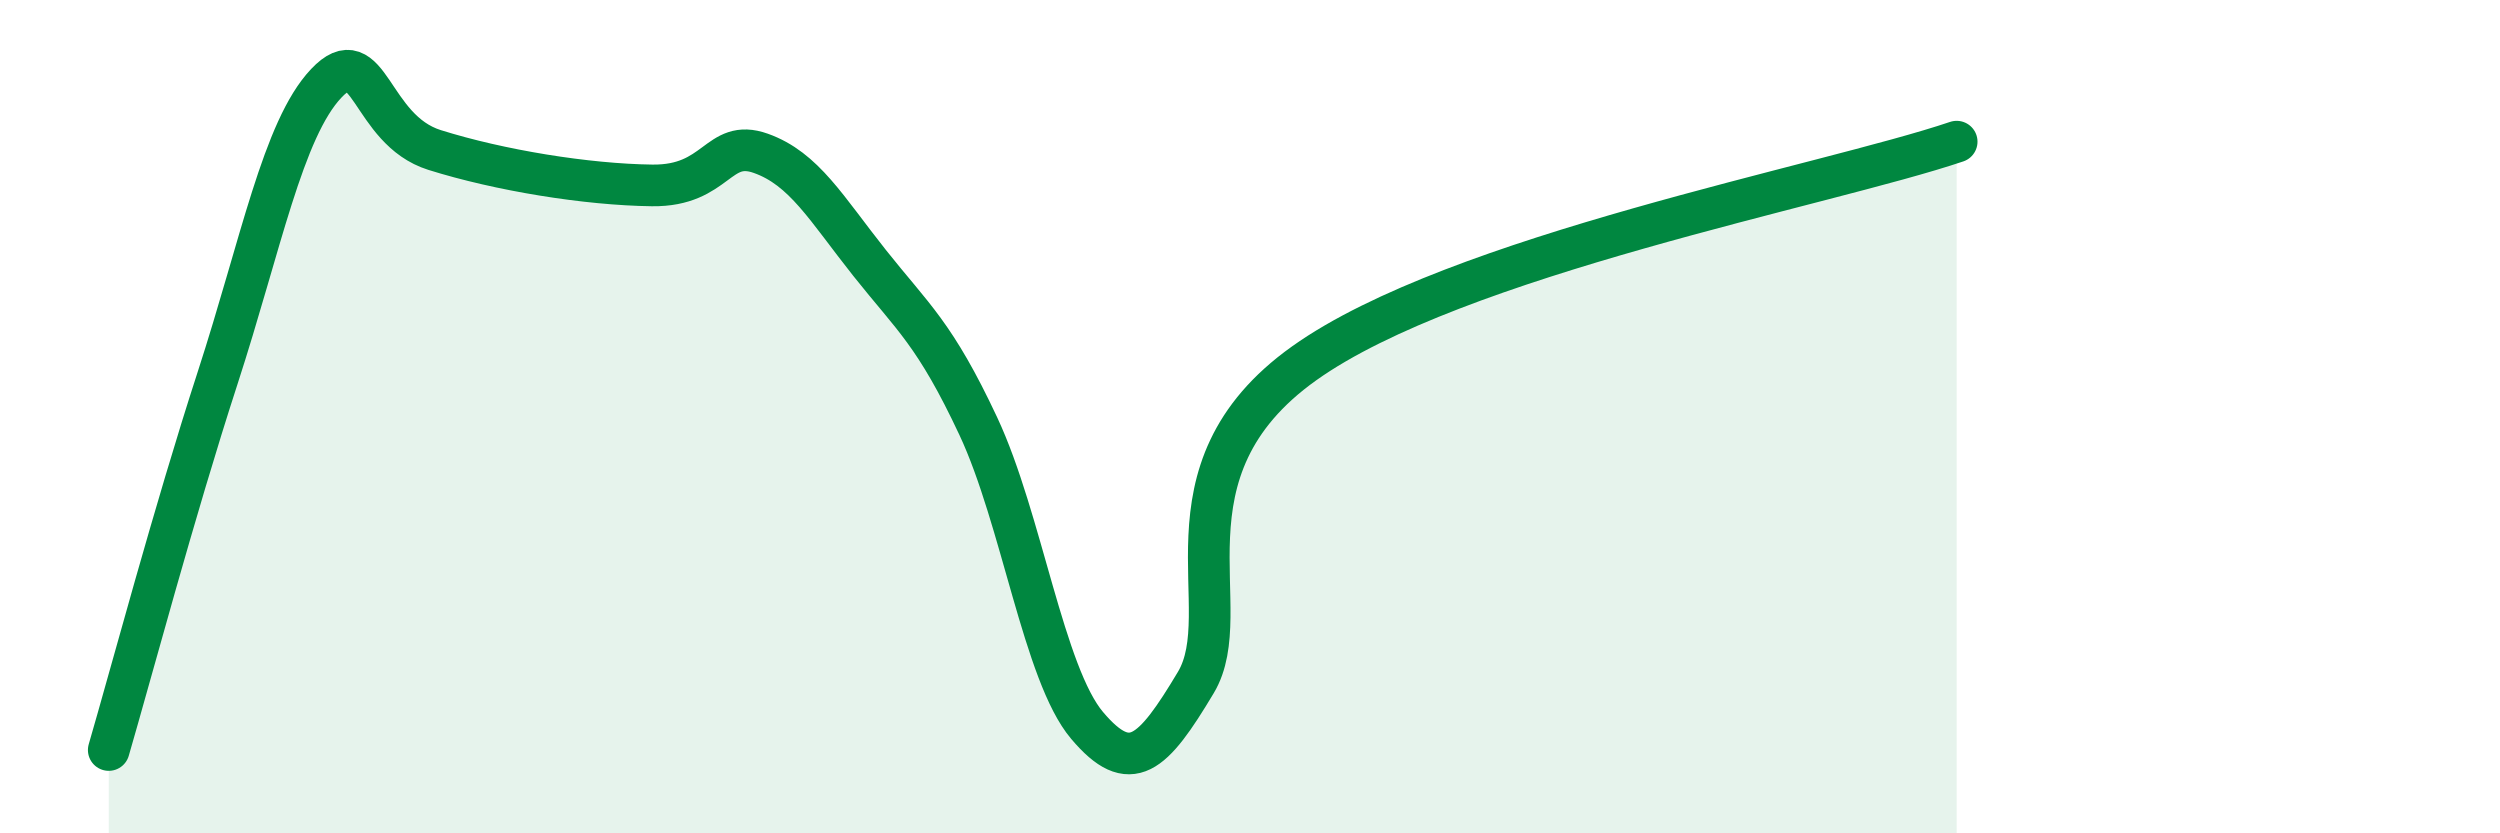 
    <svg width="60" height="20" viewBox="0 0 60 20" xmlns="http://www.w3.org/2000/svg">
      <path
        d="M 2.61,18 C 3.13,16.22 4.18,12.28 5.22,9.08 C 6.26,5.88 6.79,3.1 7.83,2 C 8.87,0.9 8.87,3.11 10.43,3.6 C 11.99,4.09 14.08,4.43 15.65,4.45 C 17.22,4.47 17.22,3.31 18.26,3.68 C 19.3,4.05 19.83,5 20.87,6.31 C 21.91,7.62 22.44,8.01 23.48,10.23 C 24.52,12.45 25.05,16.18 26.09,17.41 C 27.13,18.64 27.66,18.12 28.7,16.38 C 29.74,14.64 27.65,11.32 31.3,8.72 C 34.95,6.12 43.83,4.46 46.96,3.4L46.96 20L2.61 20Z"
        fill="#008740"
        opacity="0.1"
        stroke-linecap="round"
        stroke-linejoin="round"
      />
      <path
        d="M 2.61,18 C 3.13,16.22 4.18,12.28 5.22,9.08 C 6.26,5.88 6.79,3.1 7.83,2 C 8.87,0.9 8.87,3.11 10.43,3.6 C 11.99,4.09 14.08,4.43 15.65,4.45 C 17.22,4.47 17.22,3.31 18.26,3.68 C 19.3,4.05 19.83,5 20.87,6.31 C 21.91,7.62 22.44,8.01 23.48,10.23 C 24.52,12.45 25.05,16.18 26.09,17.41 C 27.13,18.64 27.66,18.12 28.7,16.38 C 29.74,14.64 27.65,11.32 31.3,8.72 C 34.95,6.12 43.83,4.46 46.96,3.4"
        stroke="#008740"
        stroke-width="1"
        fill="none"
        stroke-linecap="round"
        stroke-linejoin="round"
      />
    </svg>
  